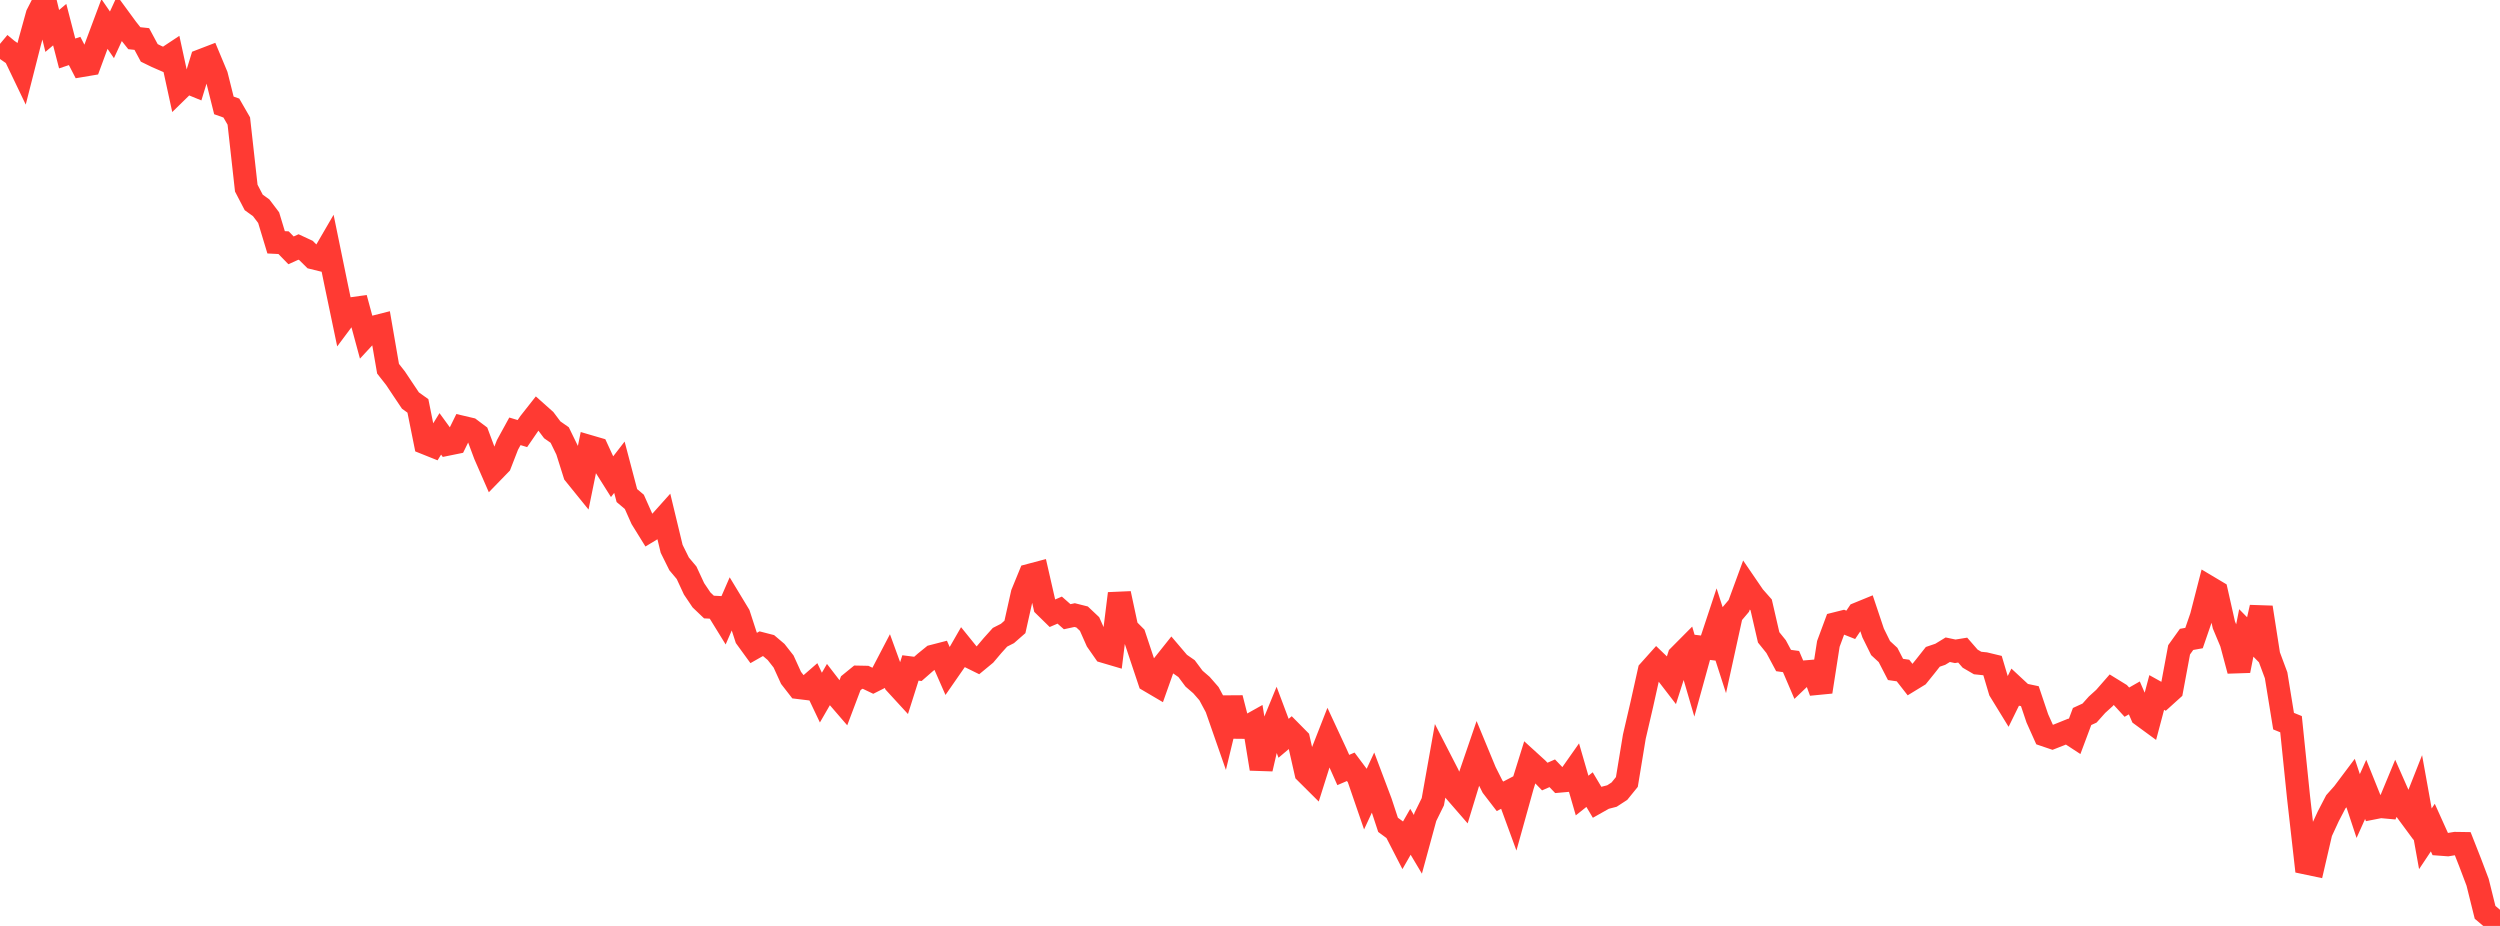 <?xml version="1.0" standalone="no"?>
<!DOCTYPE svg PUBLIC "-//W3C//DTD SVG 1.1//EN" "http://www.w3.org/Graphics/SVG/1.1/DTD/svg11.dtd">

<svg width="135" height="50" viewBox="0 0 135 50" preserveAspectRatio="none" 
  xmlns="http://www.w3.org/2000/svg"
  xmlns:xlink="http://www.w3.org/1999/xlink">


<polyline points="0.0, 2.369 0.403, 2.706 0.806, 2.984 1.209, 3.825 1.612, 2.243 2.015, 0.787 2.418, 0.0 2.821, 1.671 3.224, 1.33 3.627, 2.887 4.03, 2.752 4.433, 3.533 4.836, 3.465 5.239, 2.373 5.642, 1.295 6.045, 1.881 6.448, 1.006 6.851, 1.556 7.254, 2.063 7.657, 2.106 8.06, 2.856 8.463, 3.053 8.866, 3.228 9.269, 2.961 9.672, 4.814 10.075, 4.42 10.478, 4.585 10.881, 3.268 11.284, 3.113 11.687, 4.078 12.09, 5.692 12.493, 5.835 12.896, 6.535 13.299, 10.159 13.701, 10.931 14.104, 11.221 14.507, 11.753 14.91, 13.085 15.313, 13.105 15.716, 13.519 16.119, 13.337 16.522, 13.524 16.925, 13.923 17.328, 14.022 17.731, 13.329 18.134, 15.294 18.537, 17.222 18.94, 16.682 19.343, 16.625 19.746, 18.114 20.149, 17.679 20.552, 17.577 20.955, 19.911 21.358, 20.424 21.761, 21.029 22.164, 21.63 22.567, 21.919 22.97, 23.921 23.373, 24.082 23.776, 23.429 24.179, 23.982 24.582, 23.9 24.985, 23.079 25.388, 23.174 25.791, 23.477 26.194, 24.557 26.597, 25.479 27.0, 25.064 27.403, 24.026 27.806, 23.291 28.209, 23.413 28.612, 22.826 29.015, 22.314 29.418, 22.673 29.821, 23.21 30.224, 23.491 30.627, 24.318 31.03, 25.595 31.433, 26.093 31.836, 24.12 32.239, 24.238 32.642, 25.111 33.045, 25.751 33.448, 25.23 33.851, 26.76 34.254, 27.1 34.657, 28.006 35.06, 28.657 35.463, 28.413 35.866, 27.963 36.269, 29.636 36.672, 30.449 37.075, 30.929 37.478, 31.796 37.881, 32.395 38.284, 32.78 38.687, 32.801 39.09, 33.455 39.493, 32.531 39.896, 33.197 40.299, 34.437 40.701, 34.99 41.104, 34.761 41.507, 34.865 41.91, 35.207 42.313, 35.721 42.716, 36.605 43.119, 37.124 43.522, 37.173 43.925, 36.823 44.328, 37.671 44.731, 36.973 45.134, 37.496 45.537, 37.963 45.94, 36.896 46.343, 36.568 46.746, 36.576 47.149, 36.769 47.552, 36.566 47.955, 35.794 48.358, 36.901 48.761, 37.34 49.164, 36.069 49.567, 36.12 49.97, 35.768 50.373, 35.441 50.776, 35.337 51.179, 36.254 51.582, 35.673 51.985, 34.971 52.388, 35.47 52.791, 35.669 53.194, 35.336 53.597, 34.86 54.0, 34.412 54.403, 34.207 54.806, 33.854 55.209, 32.049 55.612, 31.066 56.015, 30.959 56.418, 32.724 56.821, 33.119 57.224, 32.946 57.627, 33.302 58.03, 33.215 58.433, 33.316 58.836, 33.696 59.239, 34.604 59.642, 35.182 60.045, 35.301 60.448, 32.052 60.851, 33.934 61.254, 34.338 61.657, 35.552 62.06, 36.758 62.463, 36.995 62.866, 35.859 63.269, 35.353 63.672, 35.826 64.075, 36.106 64.478, 36.647 64.881, 36.995 65.284, 37.457 65.687, 38.208 66.09, 39.364 66.493, 37.697 66.896, 39.27 67.299, 39.274 67.701, 39.049 68.104, 41.516 68.507, 39.775 68.91, 38.794 69.313, 39.868 69.716, 39.527 70.119, 39.935 70.522, 41.715 70.925, 42.116 71.328, 40.839 71.731, 39.809 72.134, 40.675 72.537, 41.58 72.94, 41.407 73.343, 41.946 73.746, 43.118 74.149, 42.249 74.552, 43.318 74.955, 44.541 75.358, 44.838 75.761, 45.622 76.164, 44.917 76.567, 45.593 76.97, 44.113 77.373, 43.294 77.776, 41.03 78.179, 41.813 78.582, 42.737 78.985, 43.201 79.388, 41.88 79.791, 40.704 80.194, 41.678 80.597, 42.478 81.0, 43.002 81.403, 42.791 81.806, 43.891 82.209, 42.443 82.612, 41.151 83.015, 41.518 83.418, 41.934 83.821, 41.757 84.224, 42.177 84.627, 42.141 85.03, 41.568 85.433, 42.96 85.836, 42.639 86.239, 43.316 86.642, 43.089 87.045, 42.985 87.448, 42.723 87.851, 42.226 88.254, 39.779 88.657, 38.045 89.06, 36.234 89.463, 35.784 89.866, 36.171 90.269, 36.695 90.672, 35.434 91.075, 35.028 91.478, 36.409 91.881, 34.951 92.284, 35 92.687, 33.784 93.09, 35.035 93.493, 33.196 93.896, 32.719 94.299, 31.621 94.701, 32.209 95.104, 32.666 95.507, 34.417 95.91, 34.917 96.313, 35.669 96.716, 35.724 97.119, 36.666 97.522, 36.281 97.925, 36.248 98.328, 37.357 98.731, 34.77 99.134, 33.682 99.537, 33.581 99.94, 33.741 100.343, 33.143 100.746, 32.978 101.149, 34.18 101.552, 34.997 101.955, 35.369 102.358, 36.15 102.761, 36.208 103.164, 36.724 103.567, 36.478 103.97, 35.979 104.373, 35.468 104.776, 35.331 105.179, 35.085 105.582, 35.17 105.985, 35.105 106.388, 35.568 106.791, 35.803 107.194, 35.845 107.597, 35.942 108.0, 37.297 108.403, 37.954 108.806, 37.134 109.209, 37.509 109.612, 37.594 110.015, 38.791 110.418, 39.689 110.821, 39.826 111.224, 39.668 111.627, 39.505 112.03, 39.768 112.433, 38.691 112.836, 38.506 113.239, 38.055 113.642, 37.69 114.045, 37.229 114.448, 37.477 114.851, 37.917 115.254, 37.687 115.657, 38.616 116.06, 38.911 116.463, 37.394 116.866, 37.618 117.269, 37.254 117.672, 35.09 118.075, 34.527 118.478, 34.455 118.881, 33.285 119.284, 31.717 119.687, 31.957 120.09, 33.747 120.493, 34.709 120.896, 36.218 121.299, 34.178 121.701, 34.587 122.104, 32.799 122.507, 35.383 122.91, 36.465 123.313, 38.942 123.716, 39.106 124.119, 43.032 124.522, 46.598 124.925, 46.683 125.328, 44.943 125.731, 44.072 126.134, 43.297 126.537, 42.845 126.94, 42.308 127.343, 43.526 127.746, 42.627 128.149, 43.63 128.552, 43.551 128.955, 43.588 129.358, 42.616 129.761, 43.531 130.164, 44.077 130.567, 43.055 130.97, 45.295 131.373, 44.69 131.776, 45.584 132.179, 45.614 132.582, 45.547 132.985, 45.553 133.388, 46.578 133.791, 47.642 134.194, 49.266 134.597, 49.606 135.0, 50.0" fill="none" stroke="#ff3a33" stroke-width="1.25"/>

</svg>